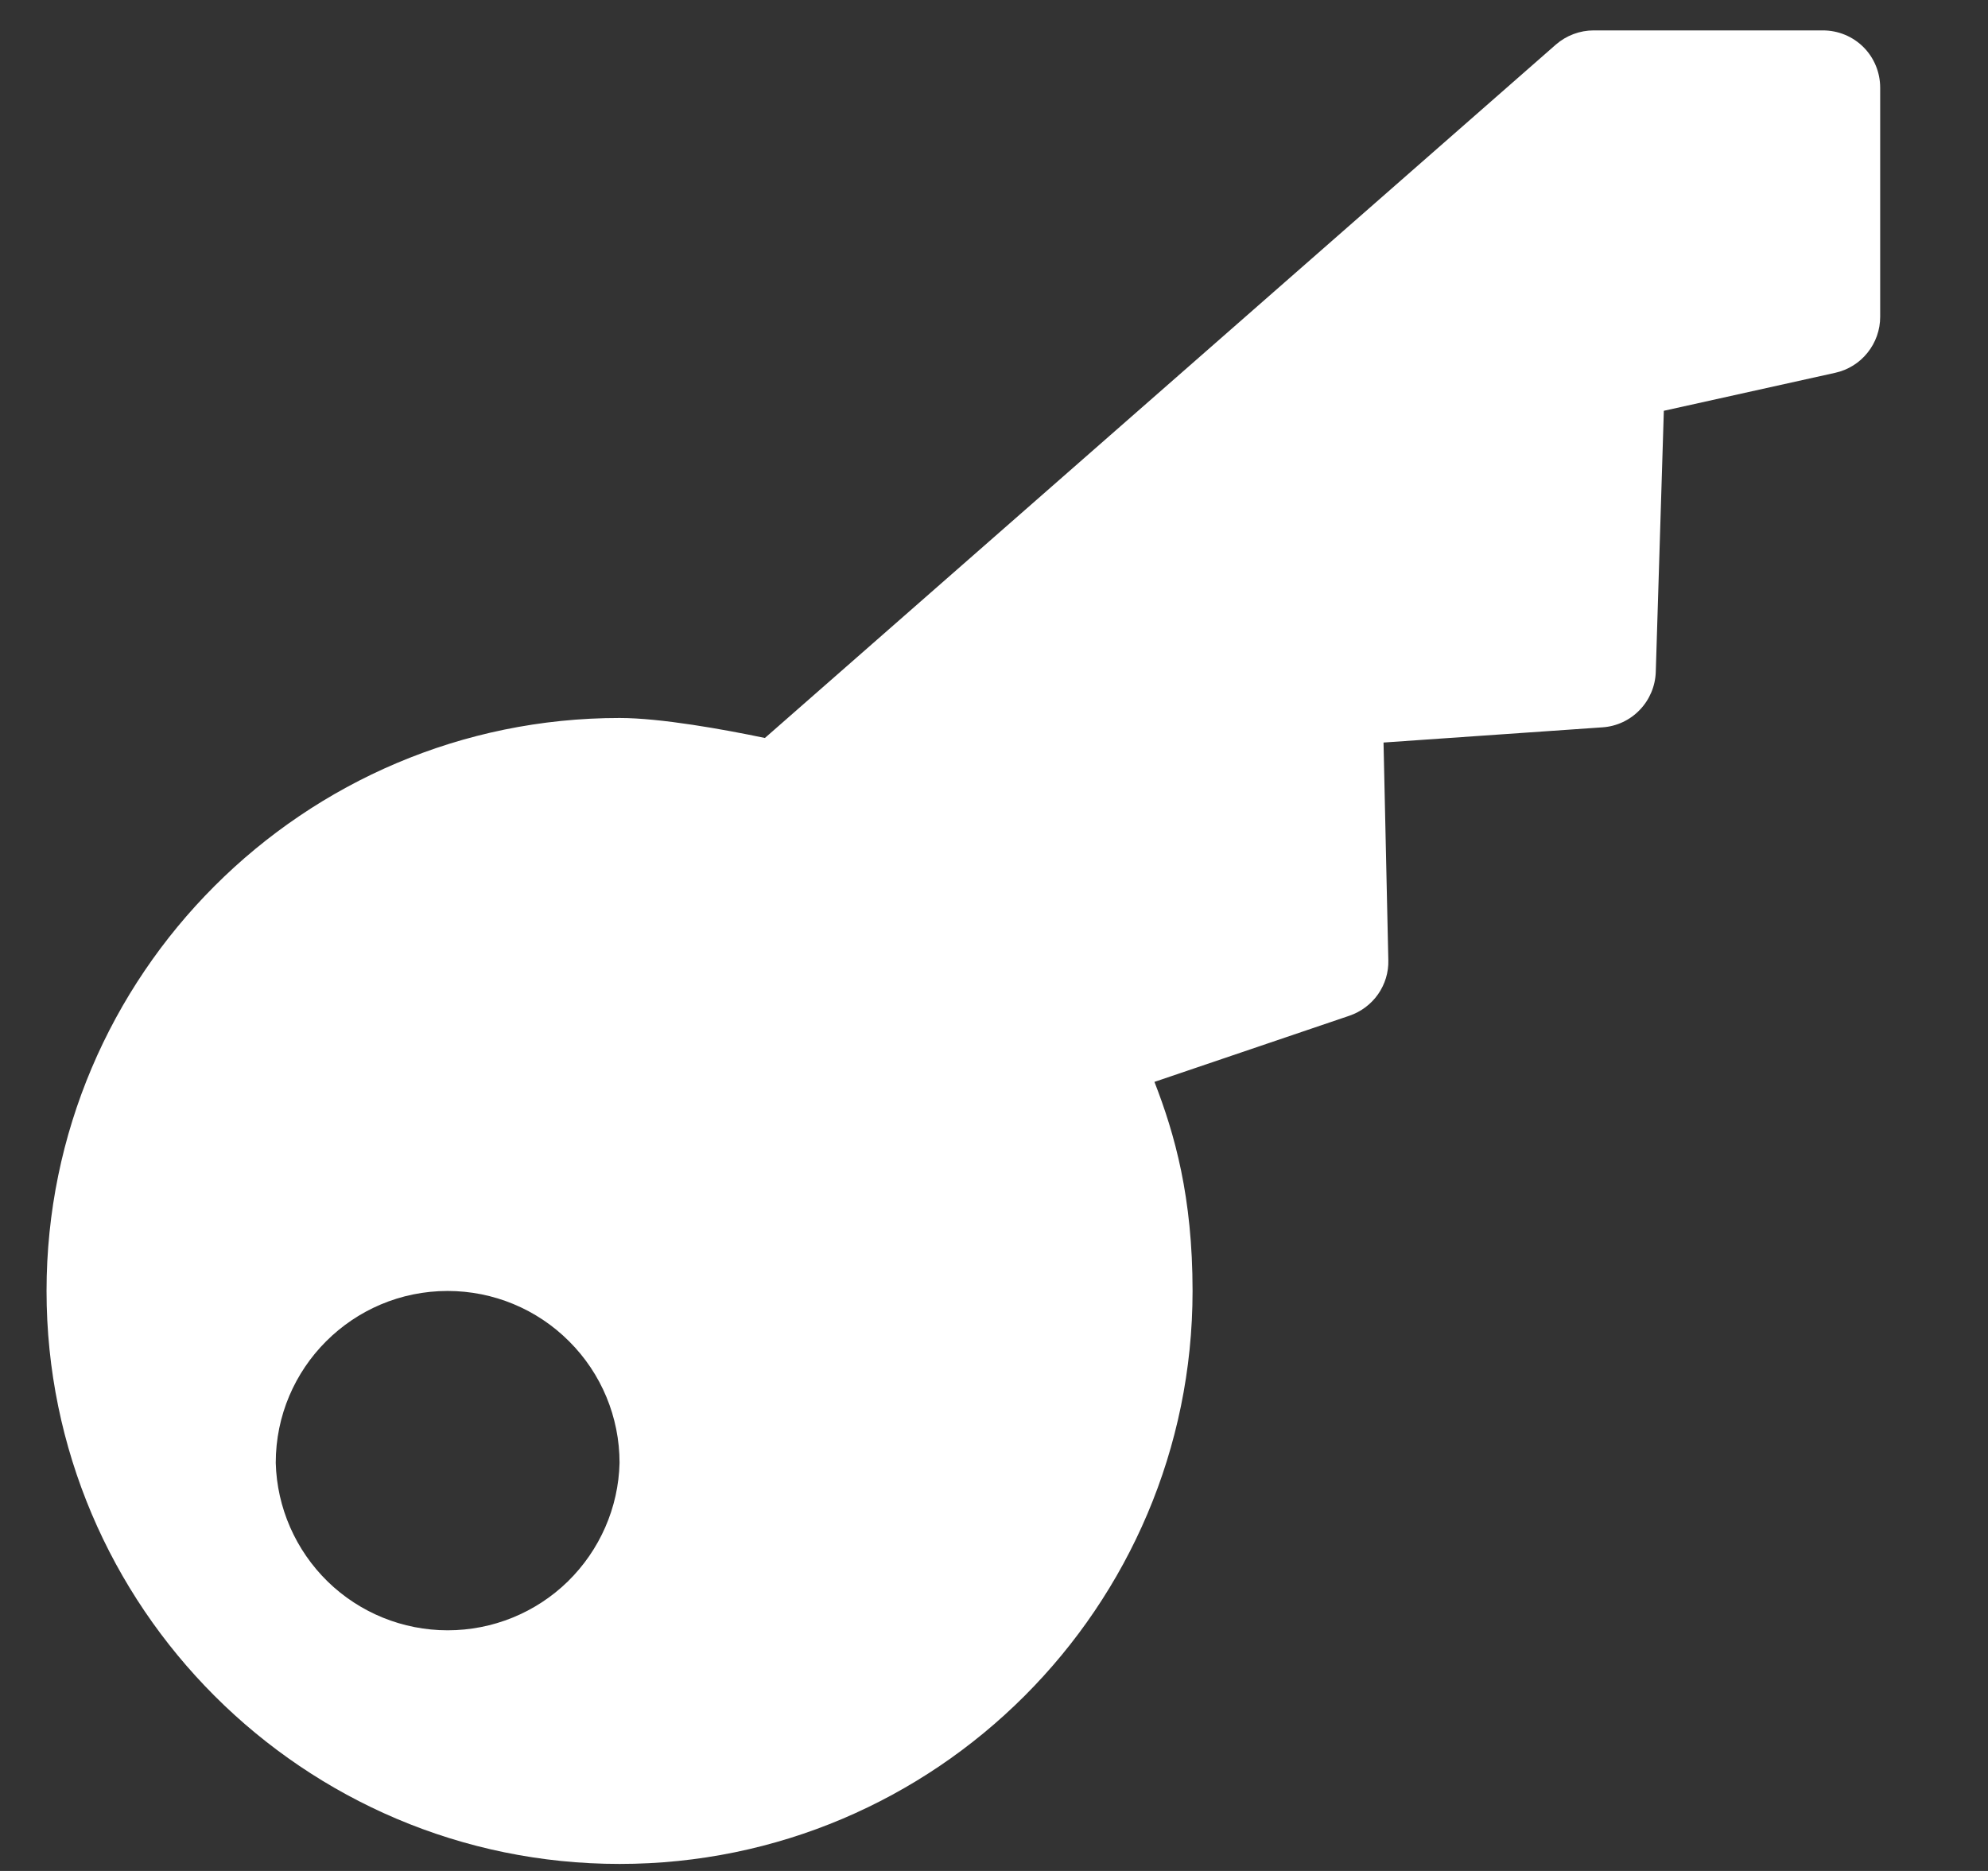 <svg width="17" height="16" viewBox="0 0 17 16" fill="none" xmlns="http://www.w3.org/2000/svg">
<rect x="0" y="0" width="17" height="16" fill="#333333" stroke="none"/>
<path d="M15.588 0.26H13.628C13.51 0.26 13.395 0.303 13.305 0.381L6.541 6.311C6.191 6.238 5.65 6.14 5.298 6.14C2.597 6.14 0.398 8.338 0.398 11.04C0.398 13.742 2.597 15.94 5.298 15.94C8 15.94 10.198 13.742 10.198 11.04C10.198 10.237 10.046 9.699 9.872 9.252L11.54 8.686C11.639 8.652 11.724 8.588 11.784 8.503C11.844 8.417 11.875 8.315 11.872 8.211L11.831 6.35L13.703 6.22C13.824 6.212 13.938 6.159 14.022 6.071C14.106 5.984 14.155 5.868 14.159 5.747L14.228 3.513L15.694 3.188C15.803 3.164 15.901 3.103 15.97 3.016C16.04 2.929 16.078 2.821 16.078 2.71V0.75C16.078 0.62 16.027 0.495 15.935 0.403C15.843 0.311 15.718 0.26 15.588 0.26ZM3.828 11.04C4.218 11.04 4.592 11.195 4.867 11.471C5.143 11.746 5.298 12.12 5.298 12.51C5.289 12.893 5.129 13.257 4.855 13.525C4.58 13.793 4.212 13.942 3.828 13.942C3.445 13.942 3.077 13.793 2.802 13.525C2.528 13.257 2.368 12.893 2.358 12.51C2.358 11.698 3.017 11.04 3.828 11.04Z" fill="white"/>
</svg>
